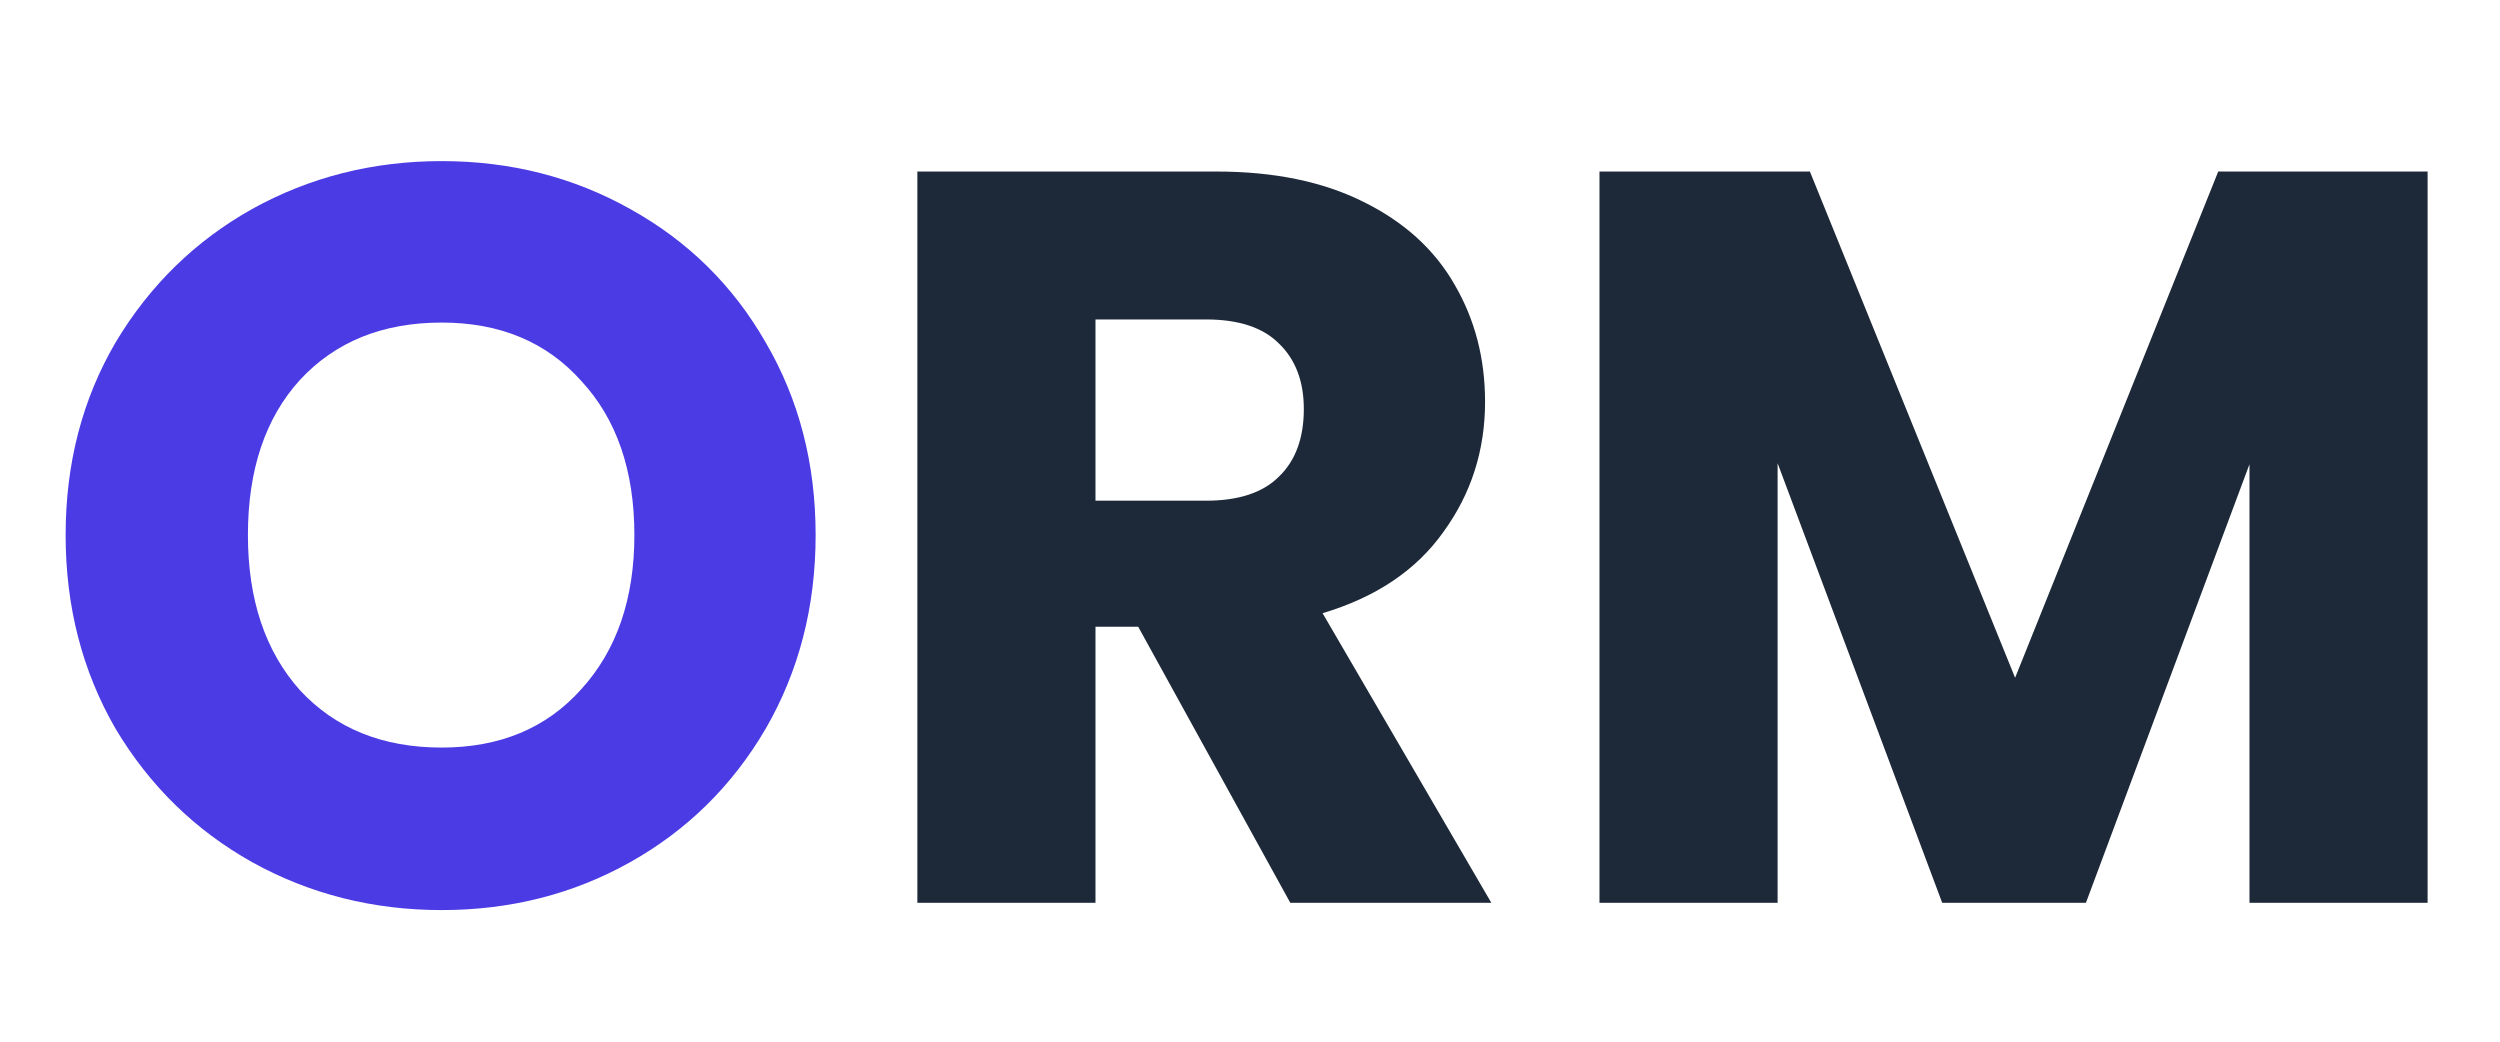 <svg width="72" height="30" viewBox="0 0 72 30" fill="none" xmlns="http://www.w3.org/2000/svg">
<path d="M12.72 26.21C10.74 26.21 8.92 25.75 7.26 24.83C5.62 23.91 4.31 22.63 3.33 20.99C2.37 19.33 1.89 17.47 1.89 15.41C1.89 13.35 2.37 11.5 3.33 9.86C4.31 8.22 5.62 6.94 7.26 6.02C8.92 5.1 10.74 4.64 12.72 4.64C14.7 4.64 16.51 5.1 18.15 6.02C19.81 6.94 21.11 8.22 22.05 9.86C23.01 11.5 23.49 13.35 23.49 15.41C23.49 17.47 23.01 19.33 22.05 20.99C21.09 22.63 19.79 23.91 18.15 24.83C16.51 25.75 14.7 26.21 12.72 26.21ZM12.72 21.53C14.4 21.53 15.74 20.97 16.74 19.85C17.76 18.73 18.27 17.25 18.27 15.41C18.27 13.55 17.76 12.07 16.74 10.97C15.74 9.85 14.4 9.29 12.72 9.29C11.02 9.29 9.66 9.84 8.64 10.94C7.64 12.04 7.14 13.53 7.14 15.41C7.14 17.27 7.64 18.76 8.64 19.88C9.66 20.98 11.02 21.53 12.72 21.53Z" fill="#4B3BE4"/>
<path d="M37.16 26L32.78 18.05H31.55V26H26.42V4.94H35.03C36.69 4.94 38.1 5.23 39.26 5.81C40.44 6.39 41.32 7.19 41.9 8.21C42.48 9.21 42.77 10.33 42.77 11.57C42.77 12.97 42.37 14.22 41.57 15.32C40.79 16.42 39.63 17.2 38.09 17.66L42.95 26H37.16ZM31.55 14.42H34.73C35.67 14.42 36.37 14.19 36.83 13.73C37.31 13.27 37.55 12.62 37.55 11.78C37.55 10.98 37.31 10.35 36.83 9.89C36.37 9.43 35.67 9.2 34.73 9.2H31.55V14.42ZM69.915 4.94V26H64.785V13.37L60.075 26H55.935L51.195 13.34V26H46.065V4.94H52.125L58.035 19.52L63.885 4.94H69.915Z" fill="#1D2939"/>
</svg>
